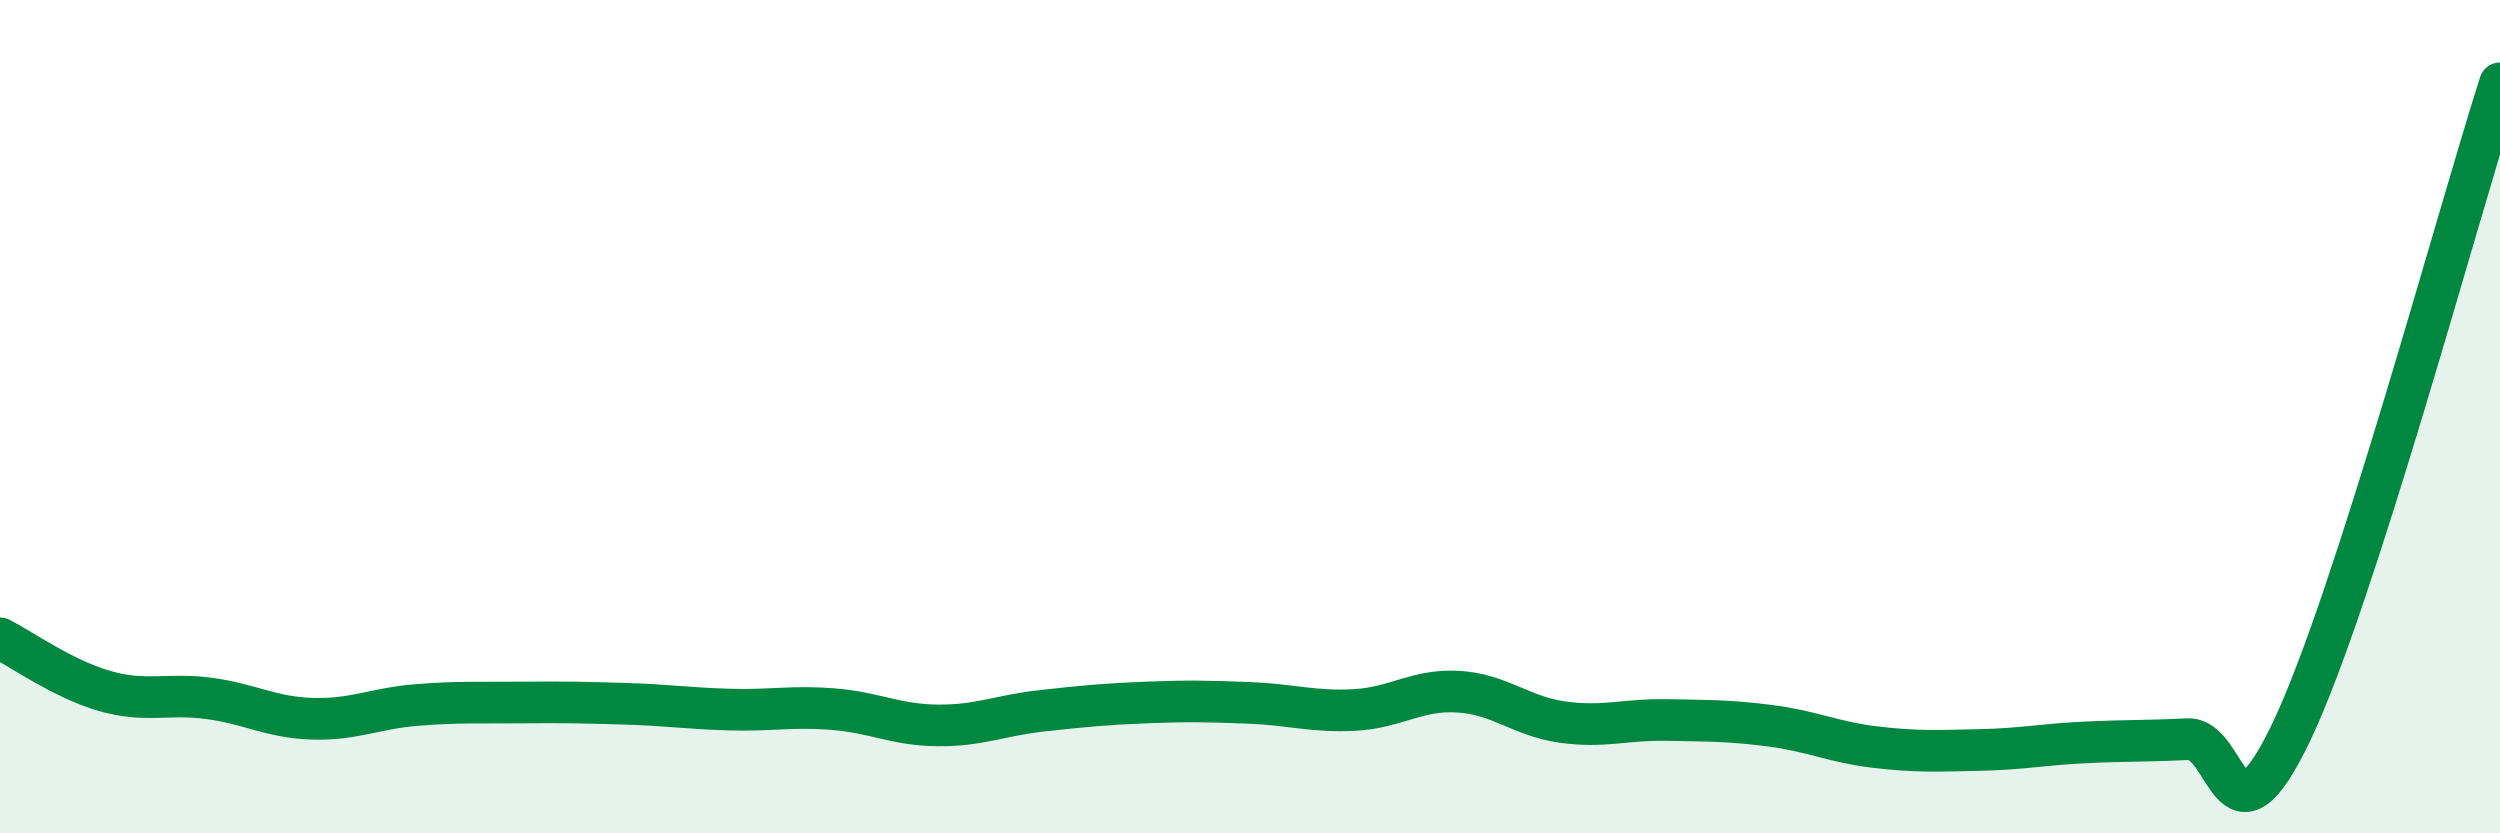 
    <svg width="60" height="20" viewBox="0 0 60 20" xmlns="http://www.w3.org/2000/svg">
      <path
        d="M 0,15.32 C 0.5,15.57 1.5,16.29 2.5,16.58 C 3.5,16.87 4,16.63 5,16.76 C 6,16.89 6.5,17.22 7.5,17.25 C 8.5,17.28 9,17 10,16.92 C 11,16.84 11.5,16.87 12.5,16.86 C 13.5,16.85 14,16.86 15,16.89 C 16,16.92 16.5,17 17.5,17.03 C 18.5,17.06 19,16.94 20,17.02 C 21,17.1 21.5,17.4 22.5,17.41 C 23.5,17.42 24,17.17 25,17.06 C 26,16.95 26.5,16.9 27.5,16.86 C 28.5,16.82 29,16.83 30,16.87 C 31,16.91 31.5,17.09 32.5,17.04 C 33.5,16.99 34,16.54 35,16.6 C 36,16.66 36.5,17.19 37.5,17.33 C 38.5,17.47 39,17.26 40,17.28 C 41,17.3 41.5,17.29 42.5,17.42 C 43.5,17.55 44,17.81 45,17.93 C 46,18.05 46.5,18.02 47.5,18 C 48.5,17.98 49,17.87 50,17.82 C 51,17.77 51.5,17.79 52.5,17.74 C 53.5,17.69 53.5,20.7 55,17.55 C 56.5,14.4 59,5.11 60,2L60 20L0 20Z"
        fill="#008740"
        opacity="0.1"
        stroke-linecap="round"
        stroke-linejoin="round"
      />
      <path
        d="M 0,15.32 C 0.5,15.57 1.5,16.29 2.5,16.58 C 3.5,16.87 4,16.63 5,16.76 C 6,16.89 6.5,17.22 7.5,17.25 C 8.5,17.28 9,17 10,16.92 C 11,16.84 11.5,16.87 12.5,16.86 C 13.5,16.85 14,16.86 15,16.89 C 16,16.92 16.5,17 17.5,17.03 C 18.5,17.06 19,16.94 20,17.02 C 21,17.1 21.5,17.4 22.5,17.41 C 23.5,17.42 24,17.17 25,17.06 C 26,16.95 26.5,16.9 27.5,16.86 C 28.5,16.82 29,16.83 30,16.87 C 31,16.91 31.5,17.09 32.5,17.04 C 33.5,16.99 34,16.54 35,16.6 C 36,16.66 36.5,17.19 37.5,17.33 C 38.5,17.47 39,17.26 40,17.28 C 41,17.3 41.5,17.29 42.5,17.42 C 43.5,17.55 44,17.81 45,17.93 C 46,18.05 46.5,18.02 47.5,18 C 48.5,17.98 49,17.87 50,17.82 C 51,17.77 51.5,17.79 52.5,17.74 C 53.5,17.69 53.5,20.7 55,17.55 C 56.5,14.4 59,5.11 60,2"
        stroke="#008740"
        stroke-width="1"
        fill="none"
        stroke-linecap="round"
        stroke-linejoin="round"
      />
    </svg>
  